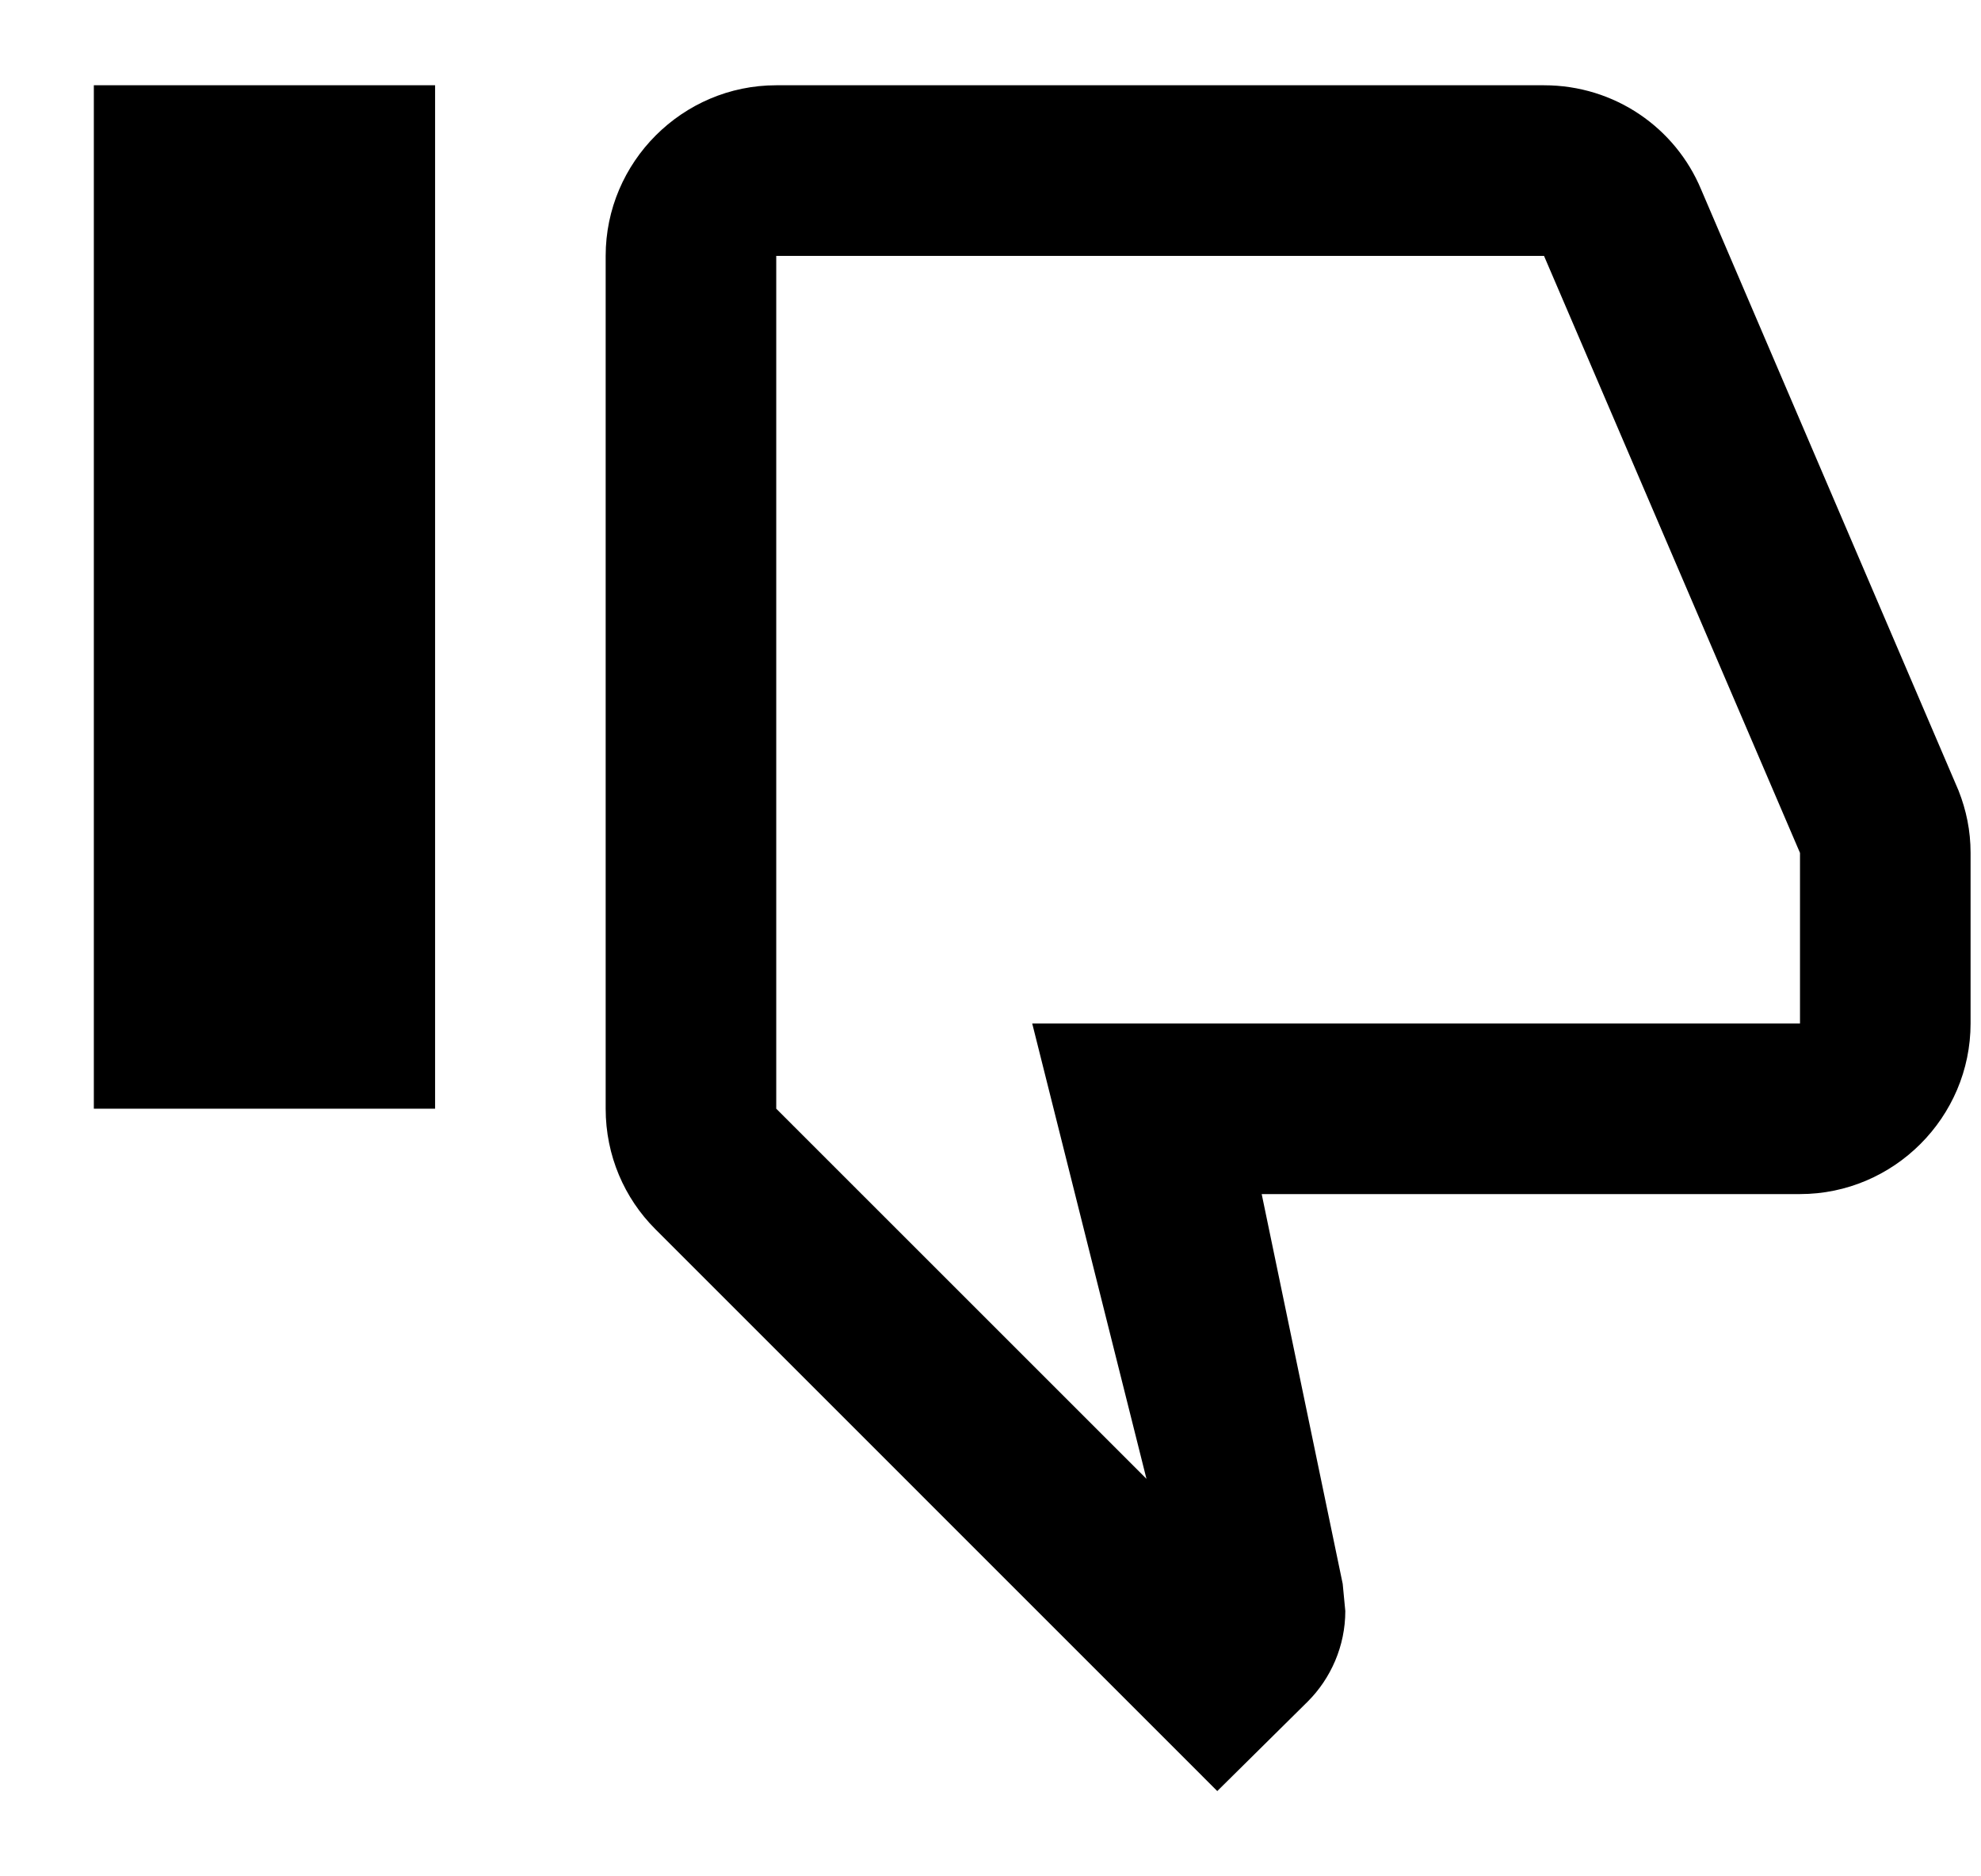 <?xml version="1.0" encoding="UTF-8"?>
<svg width="19px" height="18px" viewBox="0 0 19 18" version="1.1" xmlns="http://www.w3.org/2000/svg" xmlns:xlink="http://www.w3.org/1999/xlink">
    <!-- Generator: Sketch 54.1 (76490) - https://sketchapp.com -->
    <title>Shape</title>
    <desc>Created with Sketch.</desc>
    <g id="LT-Screens" stroke="none" stroke-width="1" fill="none" fill-rule="evenodd">
        <g id="Artboard" transform="translate(-810, -298)" fill="#000000" fill-rule="nonzero">
            <g id="Group-8" transform="translate(766.4, 216)">
                <path d="M51.045,99.182 L58.409,99.182 C59.088,99.182 59.669,98.773 59.915,98.184 L62.385,92.415 C62.459,92.227 62.5,92.031 62.5,91.818 L62.5,90.182 C62.5,89.282 61.764,88.545 60.864,88.545 L55.701,88.545 L56.478,84.806 L56.503,84.545 C56.503,84.209 56.364,83.898 56.143,83.677 L55.275,82.818 L49.884,88.21 C49.589,88.505 49.409,88.914 49.409,89.364 L49.409,97.545 C49.409,98.445 50.145,99.182 51.045,99.182 Z M51.045,89.364 L54.596,85.813 L53.5,90.182 L60.864,90.182 L60.864,91.818 L58.409,97.545 L51.045,97.545 L51.045,89.364 Z M44.5,89.364 L47.773,89.364 L47.773,99.182 L44.5,99.182 L44.5,89.364 Z" id="Shape" transform="translate(53.5, 91) scale(1, -1) translate(-53.5, -91) "></path>
            </g>
        </g>
    </g>
</svg>